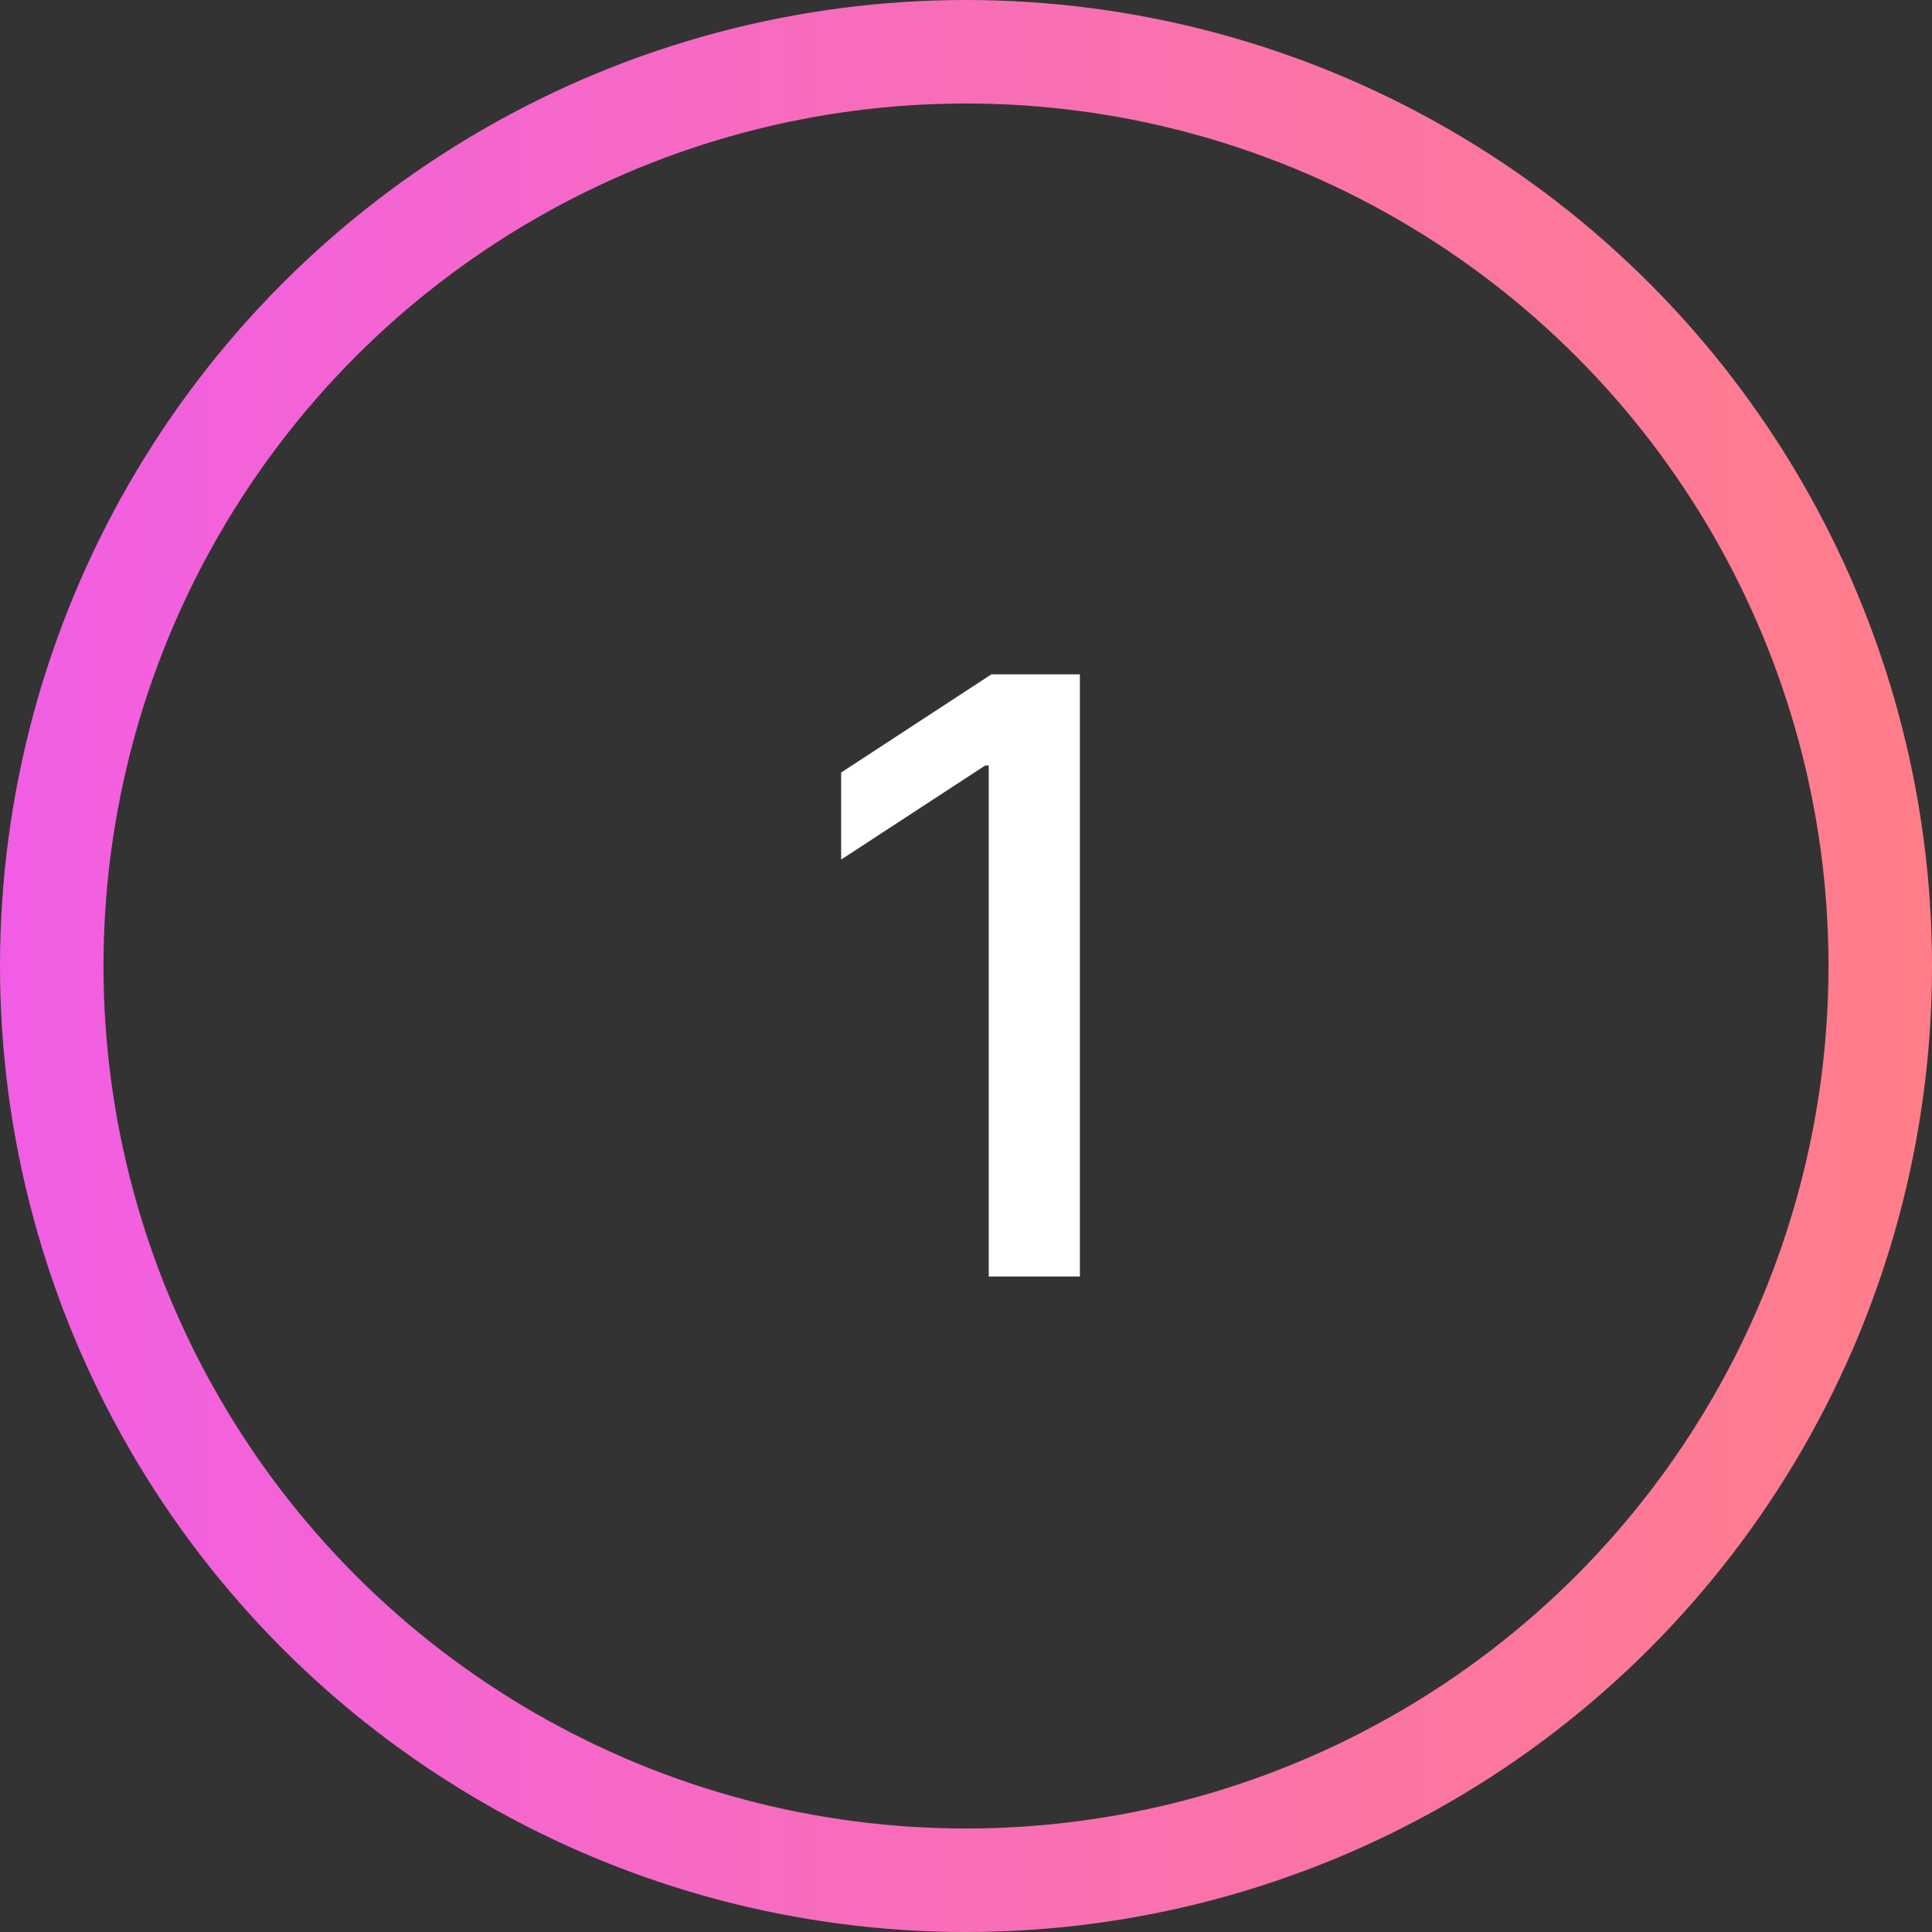 <?xml version="1.0" encoding="UTF-8"?>
<svg xmlns="http://www.w3.org/2000/svg" width="56" height="56" viewBox="0 0 56 56" fill="none">
  <rect x="0" y="0" width="56" height="56" fill="#333333" stroke="none"/>
  <circle cx="28" cy="28" r="26.5" stroke="url(#paint0_linear_4423_15581)" stroke-width="3"></circle>
  <path d="M31.301 19.546V37H28.659V22.188H28.557L24.381 24.915V22.392L28.736 19.546H31.301Z" fill="white"></path>
  <defs>
    <linearGradient id="paint0_linear_4423_15581" x1="0" y1="27.654" x2="56" y2="27.654" gradientUnits="userSpaceOnUse">
      <stop stop-color="#F15EE5"></stop>
      <stop offset="1" stop-color="#FF7E89"></stop>
    </linearGradient>
  </defs>
</svg>
